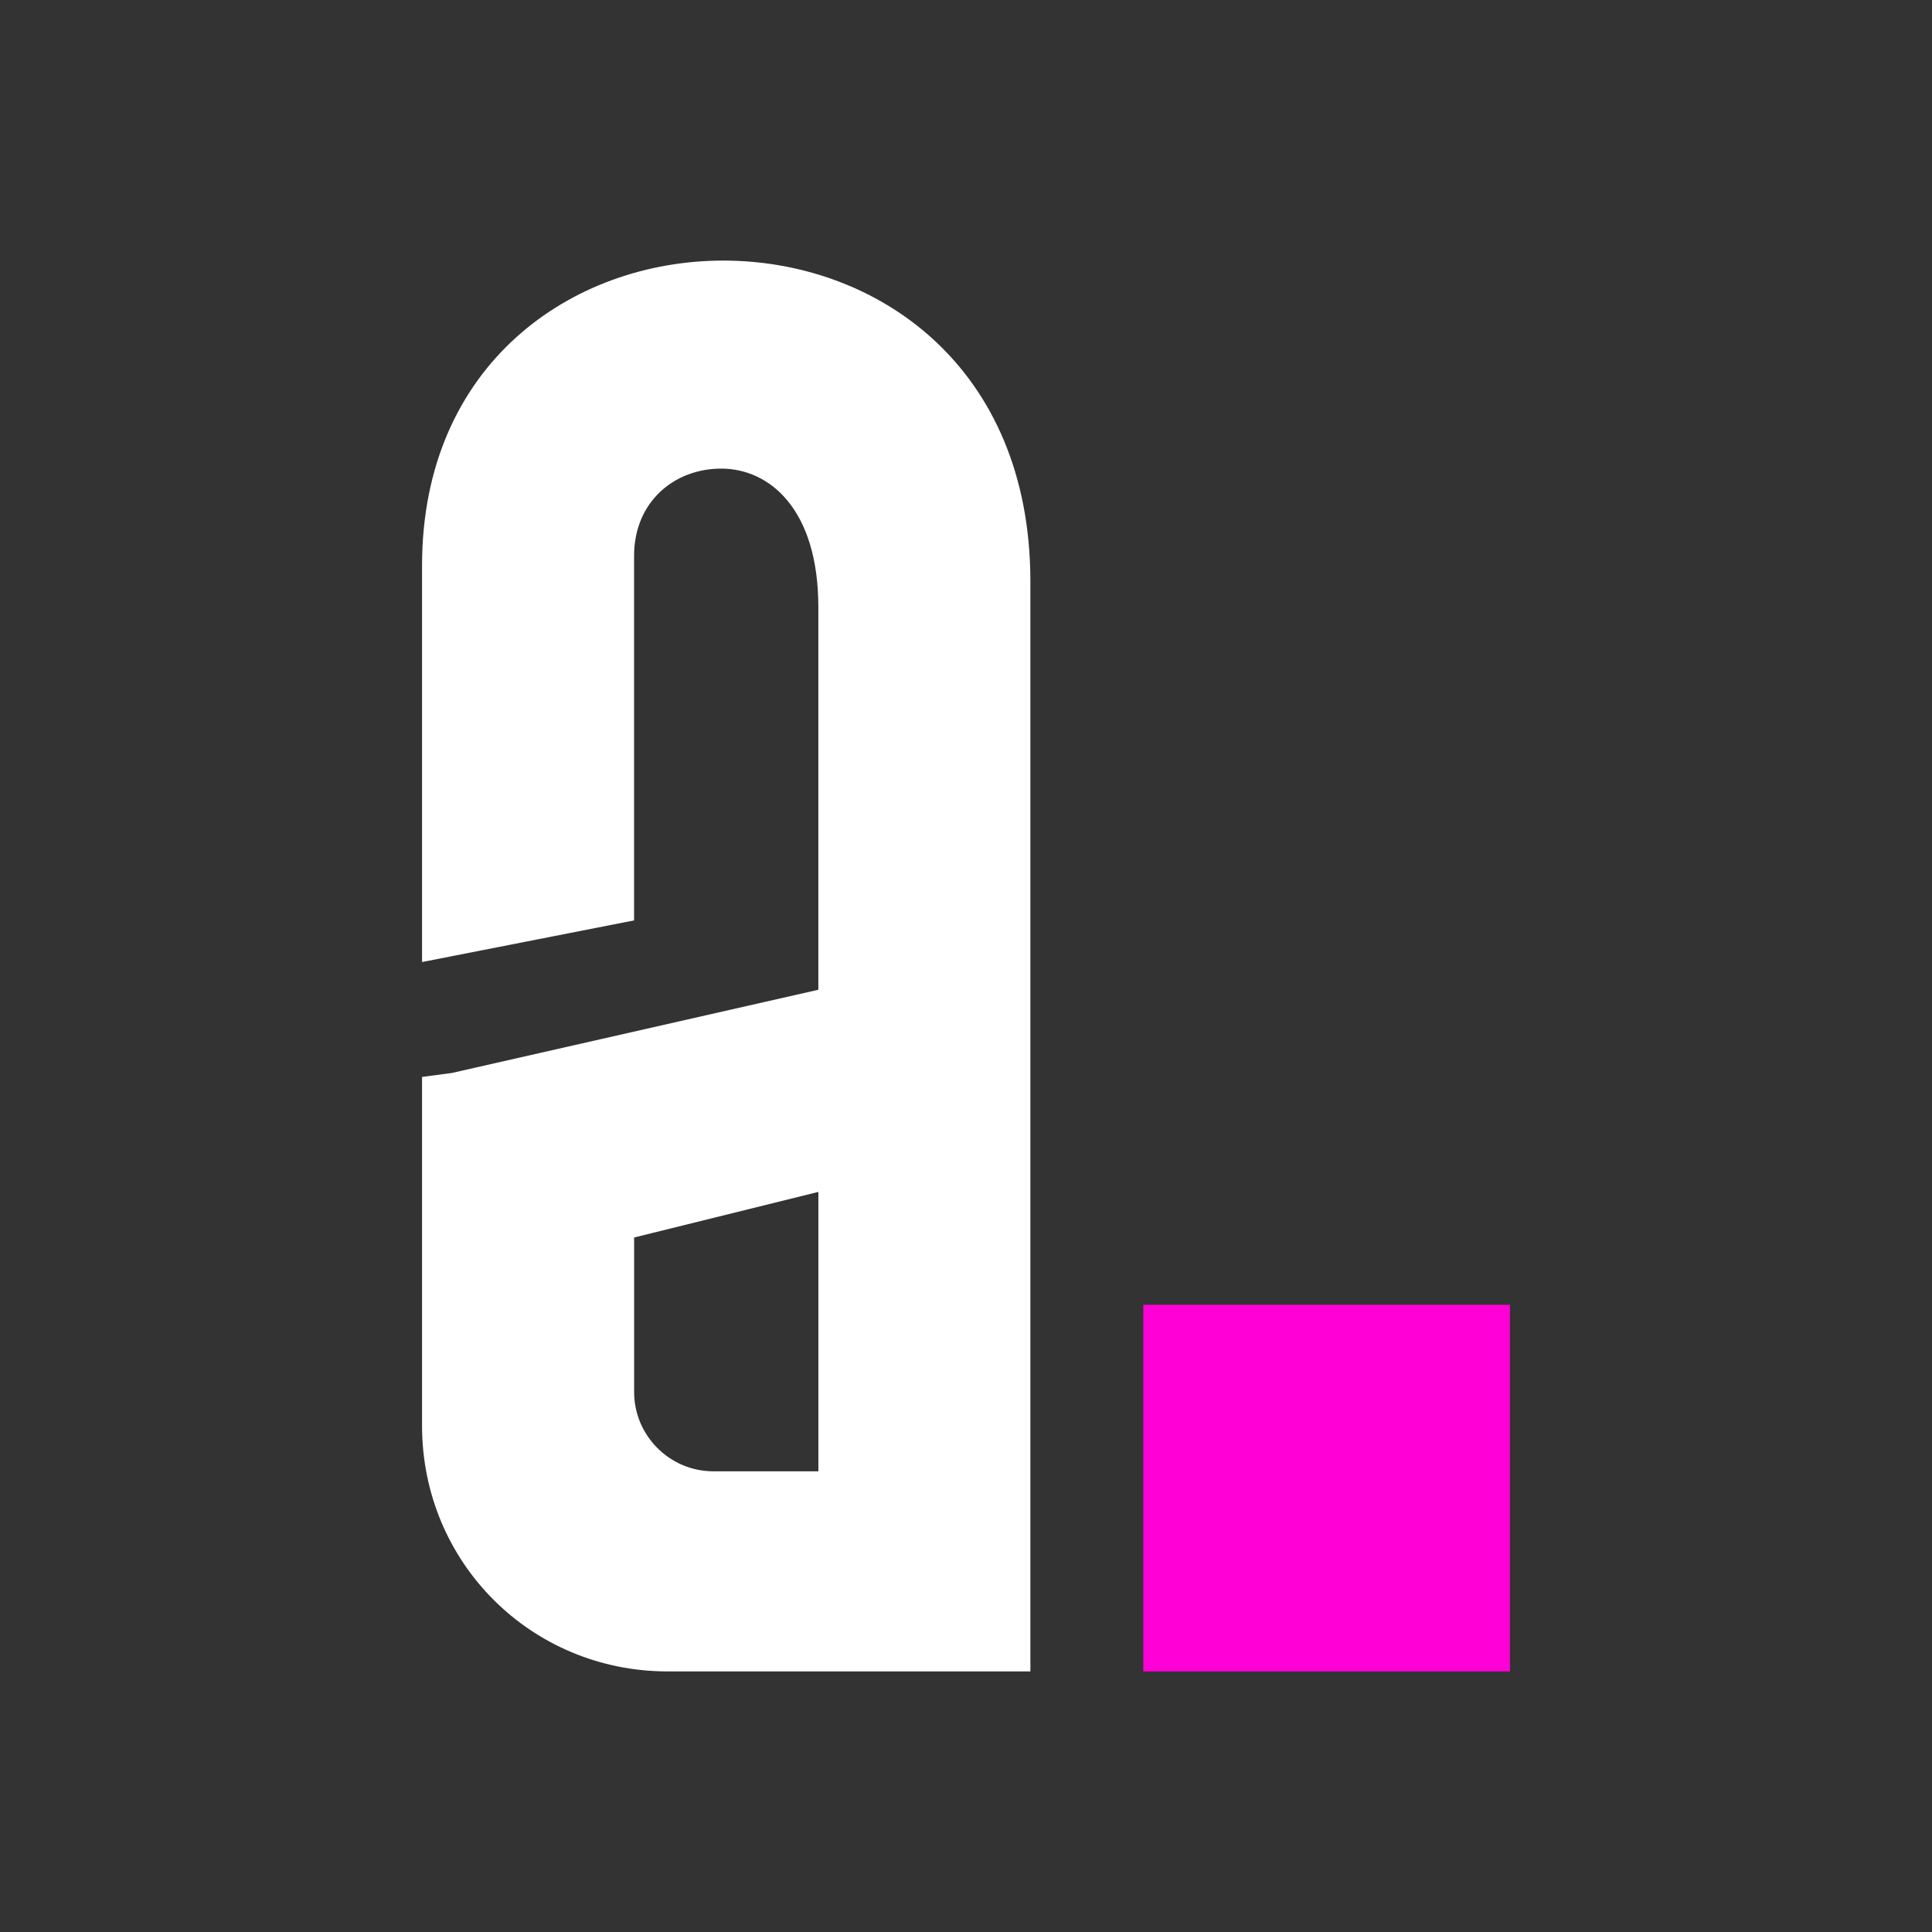 <?xml version="1.0" encoding="UTF-8"?>
<svg id="Capa_1" data-name="Capa 1" xmlns="http://www.w3.org/2000/svg" viewBox="0 0 400 400">
  <rect x="0" y="0" width="400" height="400" fill="#333333" stroke="none"/>
  <defs>
    <style>
      .cls-1 {
        fill: #fff;
      }

      .cls-2 {
        fill: #ff00d7;
      }
    </style>
  </defs>
  <path class="cls-1" d="M149.74,53.95c31.59,0,63.59,21.74,63.59,66.46v225.64h-75.08c-28.31,0-50.87-22.56-50.87-50.87v-72.21l6.15-.82,75.9-17.23v-79.18c0-20.51-10.26-28.72-20.1-28.72s-18.05,6.97-18.05,18.05v75.49l-43.9,8.62v-82.05c0-41.85,31.18-63.18,62.36-63.18ZM169.44,246.77l-38.15,9.44v32c0,9.03,7.38,16.41,16.41,16.41h21.74v-57.85Z"/>
  <rect class="cls-2" x="236.7" y="270.14" width="75.91" height="75.91" transform="translate(549.32 616.19) rotate(180)"/>
</svg>
